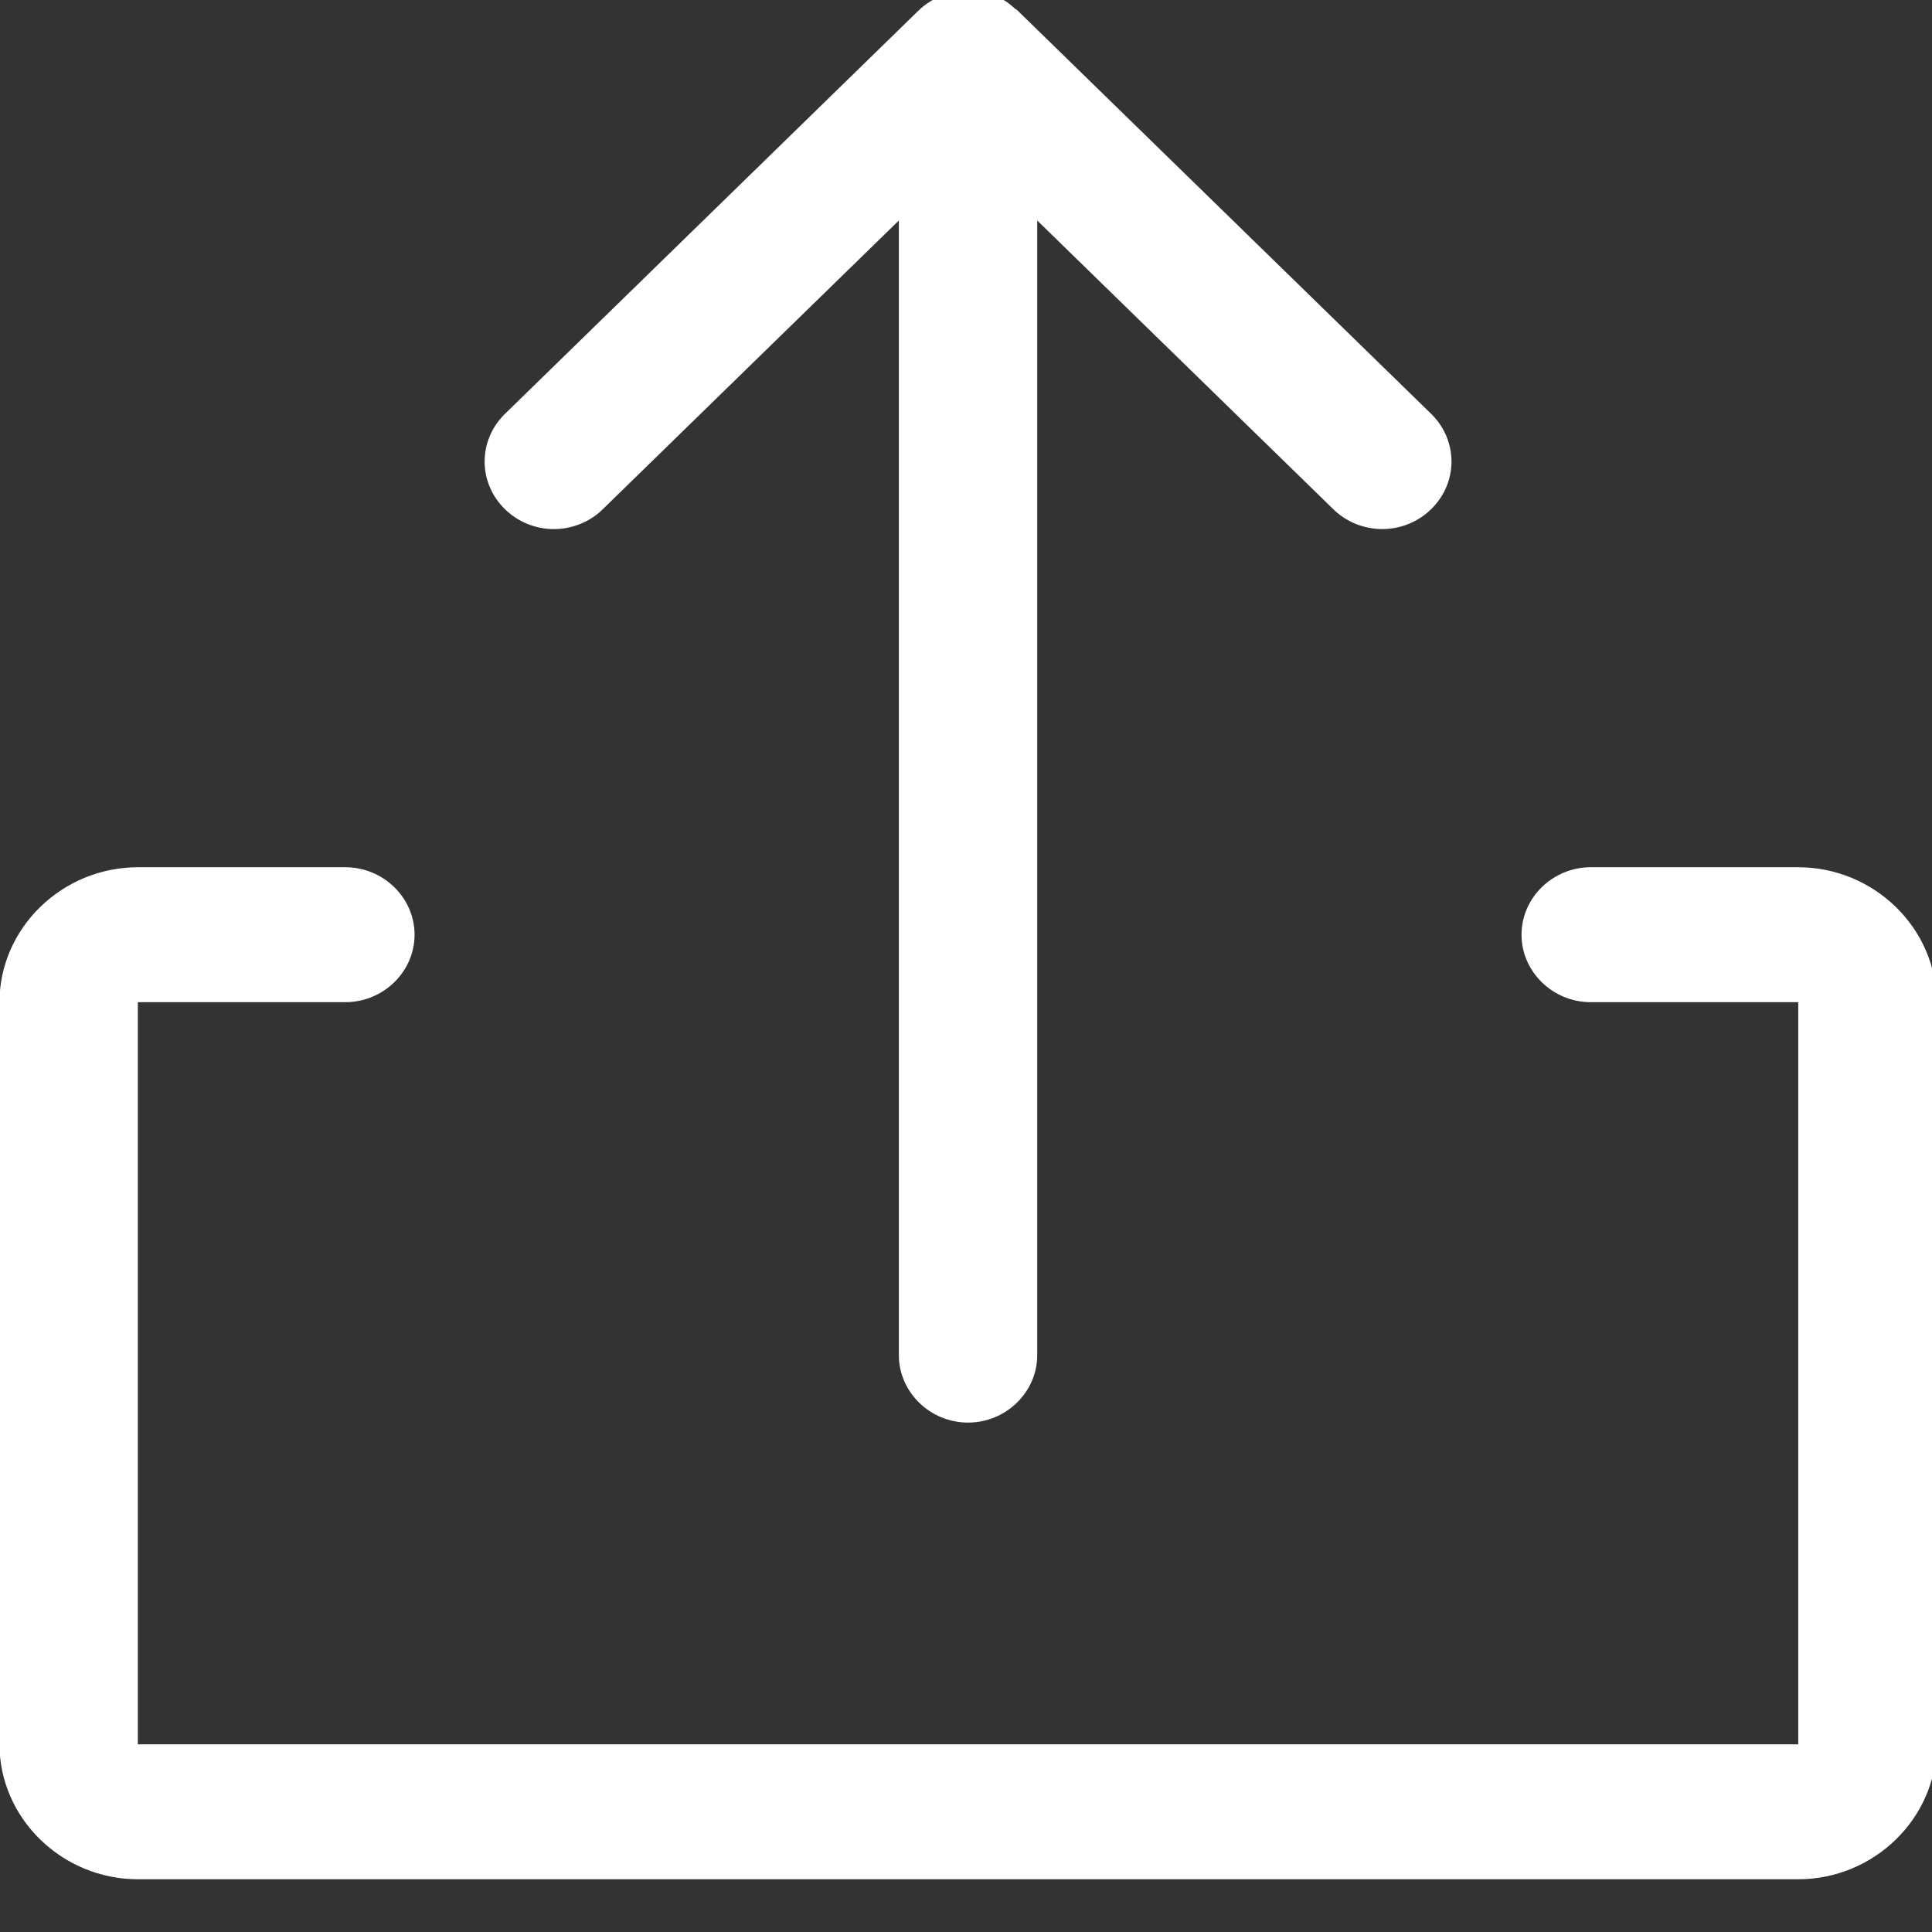 <?xml version="1.0" encoding="UTF-8" standalone="no"?>
<svg xmlns="http://www.w3.org/2000/svg" xmlns:xlink="http://www.w3.org/1999/xlink" xmlns:serif="http://www.serif.com/" width="100%" height="100%" viewBox="0 0 17 17" version="1.1" xml:space="preserve" style="fill-rule:evenodd;clip-rule:evenodd;stroke-linejoin:round;stroke-miterlimit:2;">
    <rect x="0" y="0" width="17" height="17" fill="#333333" stroke="none"/>
    <g transform="matrix(1,0,0,1,-5526.16,-2482.38)">
        <g transform="matrix(2.378,0,0,0.773,-497.49,2106.78)">
            <g id="_01" transform="matrix(0.016,0,0,0.048,2532.56,484.251)">
                <path d="M448,240L400,240C391.223,240 384,247.223 384,256C384,264.777 391.223,272 400,272L448,272L448,448L64,448L64,272L112,272C120.777,272 128,264.777 128,256C128,247.223 120.777,240 112,240L64,240C46.453,240.02 32.02,254.453 32,272L32,448C32.02,465.547 46.453,479.98 64,480L448,480C465.547,479.98 479.98,465.547 480,448L480,272C479.98,254.453 465.547,240.02 448,240Z" style="fill:white;fill-rule:nonzero;"></path>
                <path d="M171.312,155.312L240,86.626L240,355.701C240,364.478 247.223,371.701 256,371.701C264.777,371.701 272,364.478 272,355.701L272,86.626L340.688,155.312C343.67,158.192 347.658,159.803 351.803,159.803C360.581,159.803 367.803,152.581 367.803,143.803C367.803,139.658 366.192,135.67 363.312,132.688L267.312,36.688C267.17,36.544 266.974,36.501 266.832,36.368C265.467,35.045 263.875,33.98 262.131,33.224L262.075,33.21C261.939,33.154 261.792,33.157 261.654,33.104C260.033,32.501 258.323,32.168 256.594,32.118C256.056,32.099 255.546,32.165 255.006,32.198C253.64,32.283 252.29,32.546 250.992,32.981C250.471,33.135 249.96,33.317 249.459,33.528C247.691,34.283 246.076,35.355 244.694,36.693L148.694,132.693C145.814,135.675 144.203,139.662 144.203,143.808C144.203,152.586 151.426,159.808 160.203,159.808C164.349,159.808 168.336,158.197 171.318,155.317L171.312,155.312Z" style="fill:white;fill-rule:nonzero;"></path>
            </g>
        </g>
    </g>
</svg>
